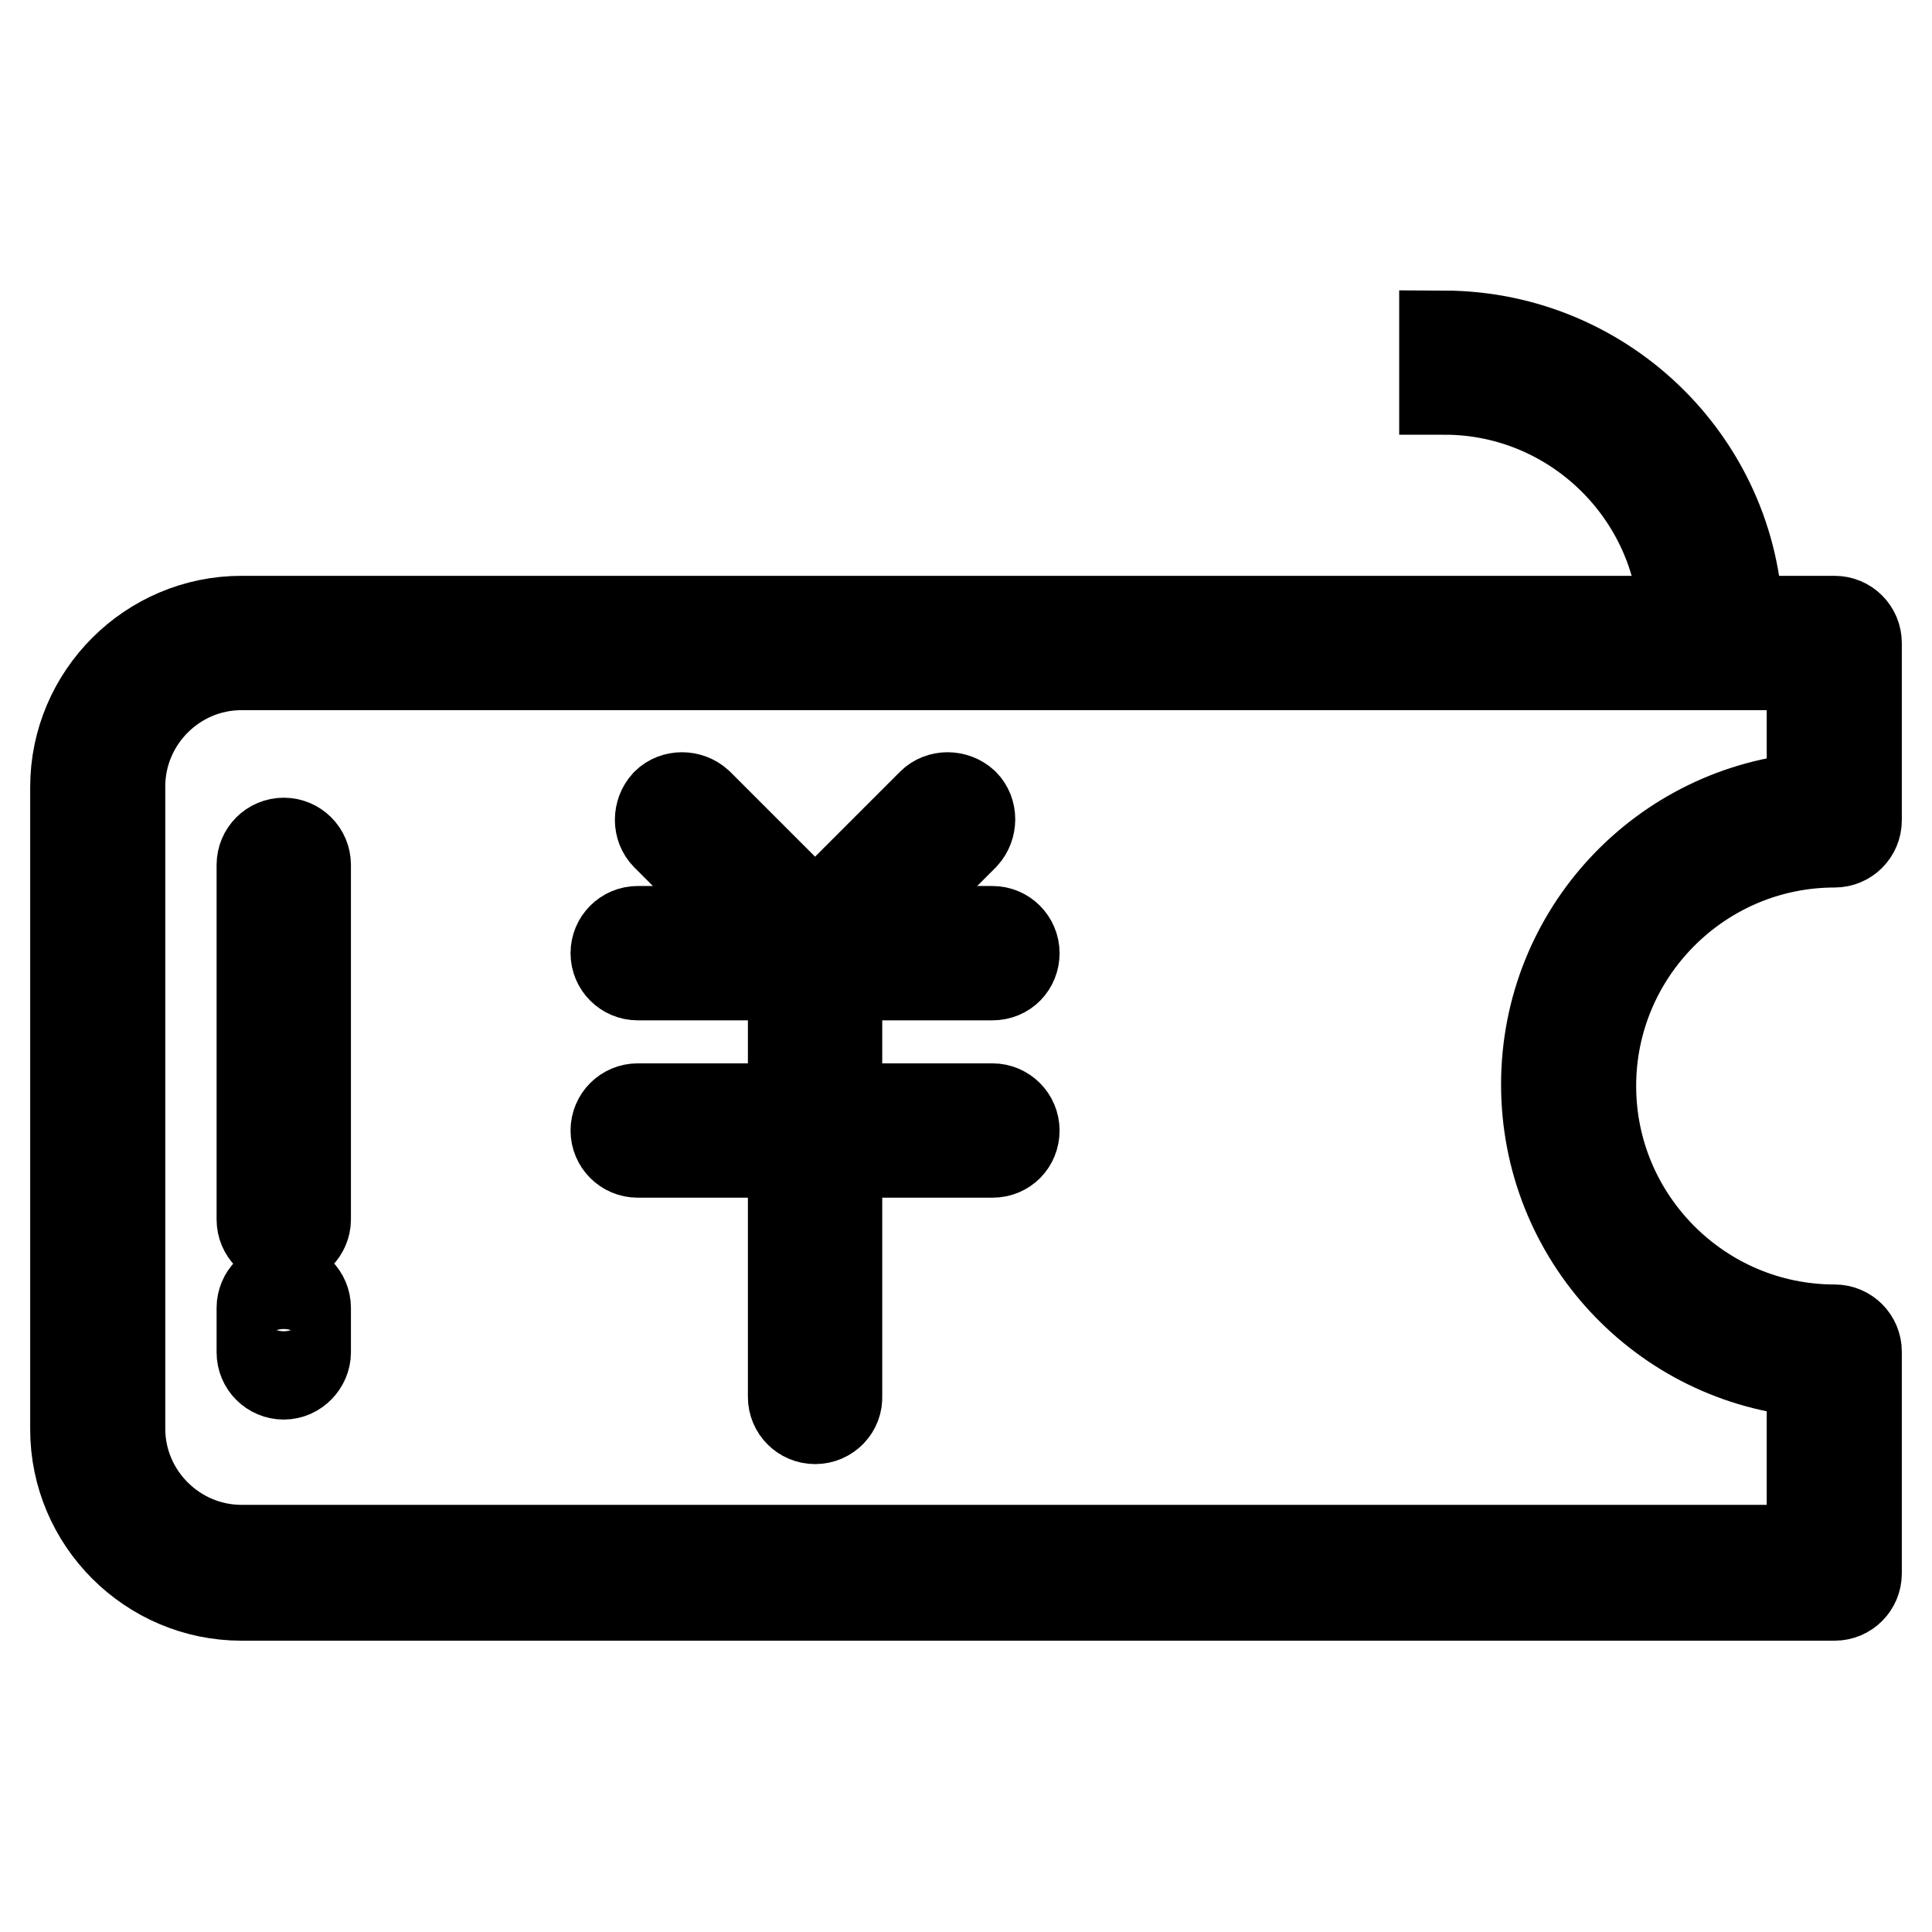 <?xml version="1.0" encoding="utf-8"?>
<!-- Svg Vector Icons : http://www.onlinewebfonts.com/icon -->
<!DOCTYPE svg PUBLIC "-//W3C//DTD SVG 1.1//EN" "http://www.w3.org/Graphics/SVG/1.1/DTD/svg11.dtd">
<svg version="1.1" xmlns="http://www.w3.org/2000/svg" xmlns:xlink="http://www.w3.org/1999/xlink" x="0px" y="0px" viewBox="0 0 256 256" enable-background="new 0 0 256 256" xml:space="preserve">
<g> <path stroke-width="12" fill-opacity="0" stroke="#000000"  d="M230.3,83.4h-7.1c0-17.5-14.3-31.8-31.8-31.8v-7.1C212.9,44.6,230.3,62,230.3,83.4L230.3,83.4z"/> <path stroke-width="12" fill-opacity="0" stroke="#000000"  d="M37.6,164.5c-1.6,0-2.9-1.3-2.9-2.9v-47c0-1.6,1.3-2.9,2.9-2.9c1.6,0,2.9,1.3,2.9,2.9v47 C40.5,163.1,39.2,164.5,37.6,164.5z M37.6,182.1c-1.6,0-2.9-1.3-2.9-2.9v-5.9c0-1.6,1.3-2.9,2.9-2.9c1.6,0,2.9,1.3,2.9,2.9v5.9 C40.5,180.7,39.2,182.1,37.6,182.1z"/> <path stroke-width="12" fill-opacity="0" stroke="#000000"  d="M243.1,211.4H32c-12.1,0-22-9.9-22-22v-85.1c0-12.1,9.9-22,22-22h211.1c1.6,0,2.9,1.3,2.9,2.9v23.5 c0,1.6-1.3,2.9-2.9,2.9c-17.8,0-32.3,14.5-32.3,32.3s14.5,32.3,32.3,32.3c1.6,0,2.9,1.3,2.9,2.9v29.4 C246,210.1,244.7,211.4,243.1,211.4z M32,88.1c-8.9,0-16.1,7.3-16.1,16.1v85.1c0,8.9,7.3,16.1,16.1,16.1h208.1v-23.6 c-19.7-1.5-35.2-18-35.2-38.1c0-20.1,15.5-36.5,35.2-38V88.1H32z"/> <path stroke-width="12" fill-opacity="0" stroke="#000000"  d="M108,129.2c-0.8,0-1.5-0.3-2.1-0.9l-17.6-17.6c-1.1-1.1-1.1-3,0-4.2c1.1-1.1,3-1.1,4.2,0l17.6,17.6 c1.1,1.1,1.1,3,0,4.2C109.5,128.9,108.8,129.2,108,129.2z"/> <path stroke-width="12" fill-opacity="0" stroke="#000000"  d="M108,129.2c-0.8,0-1.5-0.3-2.1-0.9c-1.1-1.1-1.1-3,0-4.2l17.6-17.6c1.1-1.1,3-1.1,4.2,0 c1.1,1.1,1.1,3,0,4.2l-17.6,17.6C109.5,128.9,108.8,129.2,108,129.2z"/> <path stroke-width="12" fill-opacity="0" stroke="#000000"  d="M131.5,129.2h-47c-1.6,0-2.9-1.3-2.9-2.9c0-1.6,1.3-2.9,2.9-2.9h47c1.6,0,2.9,1.3,2.9,2.9 C134.4,127.9,133.2,129.2,131.5,129.2z M131.5,152.7h-47c-1.6,0-2.9-1.3-2.9-2.9s1.3-2.9,2.9-2.9h47c1.6,0,2.9,1.3,2.9,2.9 S133.2,152.7,131.5,152.7z"/> <path stroke-width="12" fill-opacity="0" stroke="#000000"  d="M108,188c-1.6,0-2.9-1.3-2.9-2.9v-58.7c0-1.6,1.3-2.9,2.9-2.9c1.6,0,2.9,1.3,2.9,2.9V185 C111,186.6,109.7,188,108,188z"/></g>
</svg>